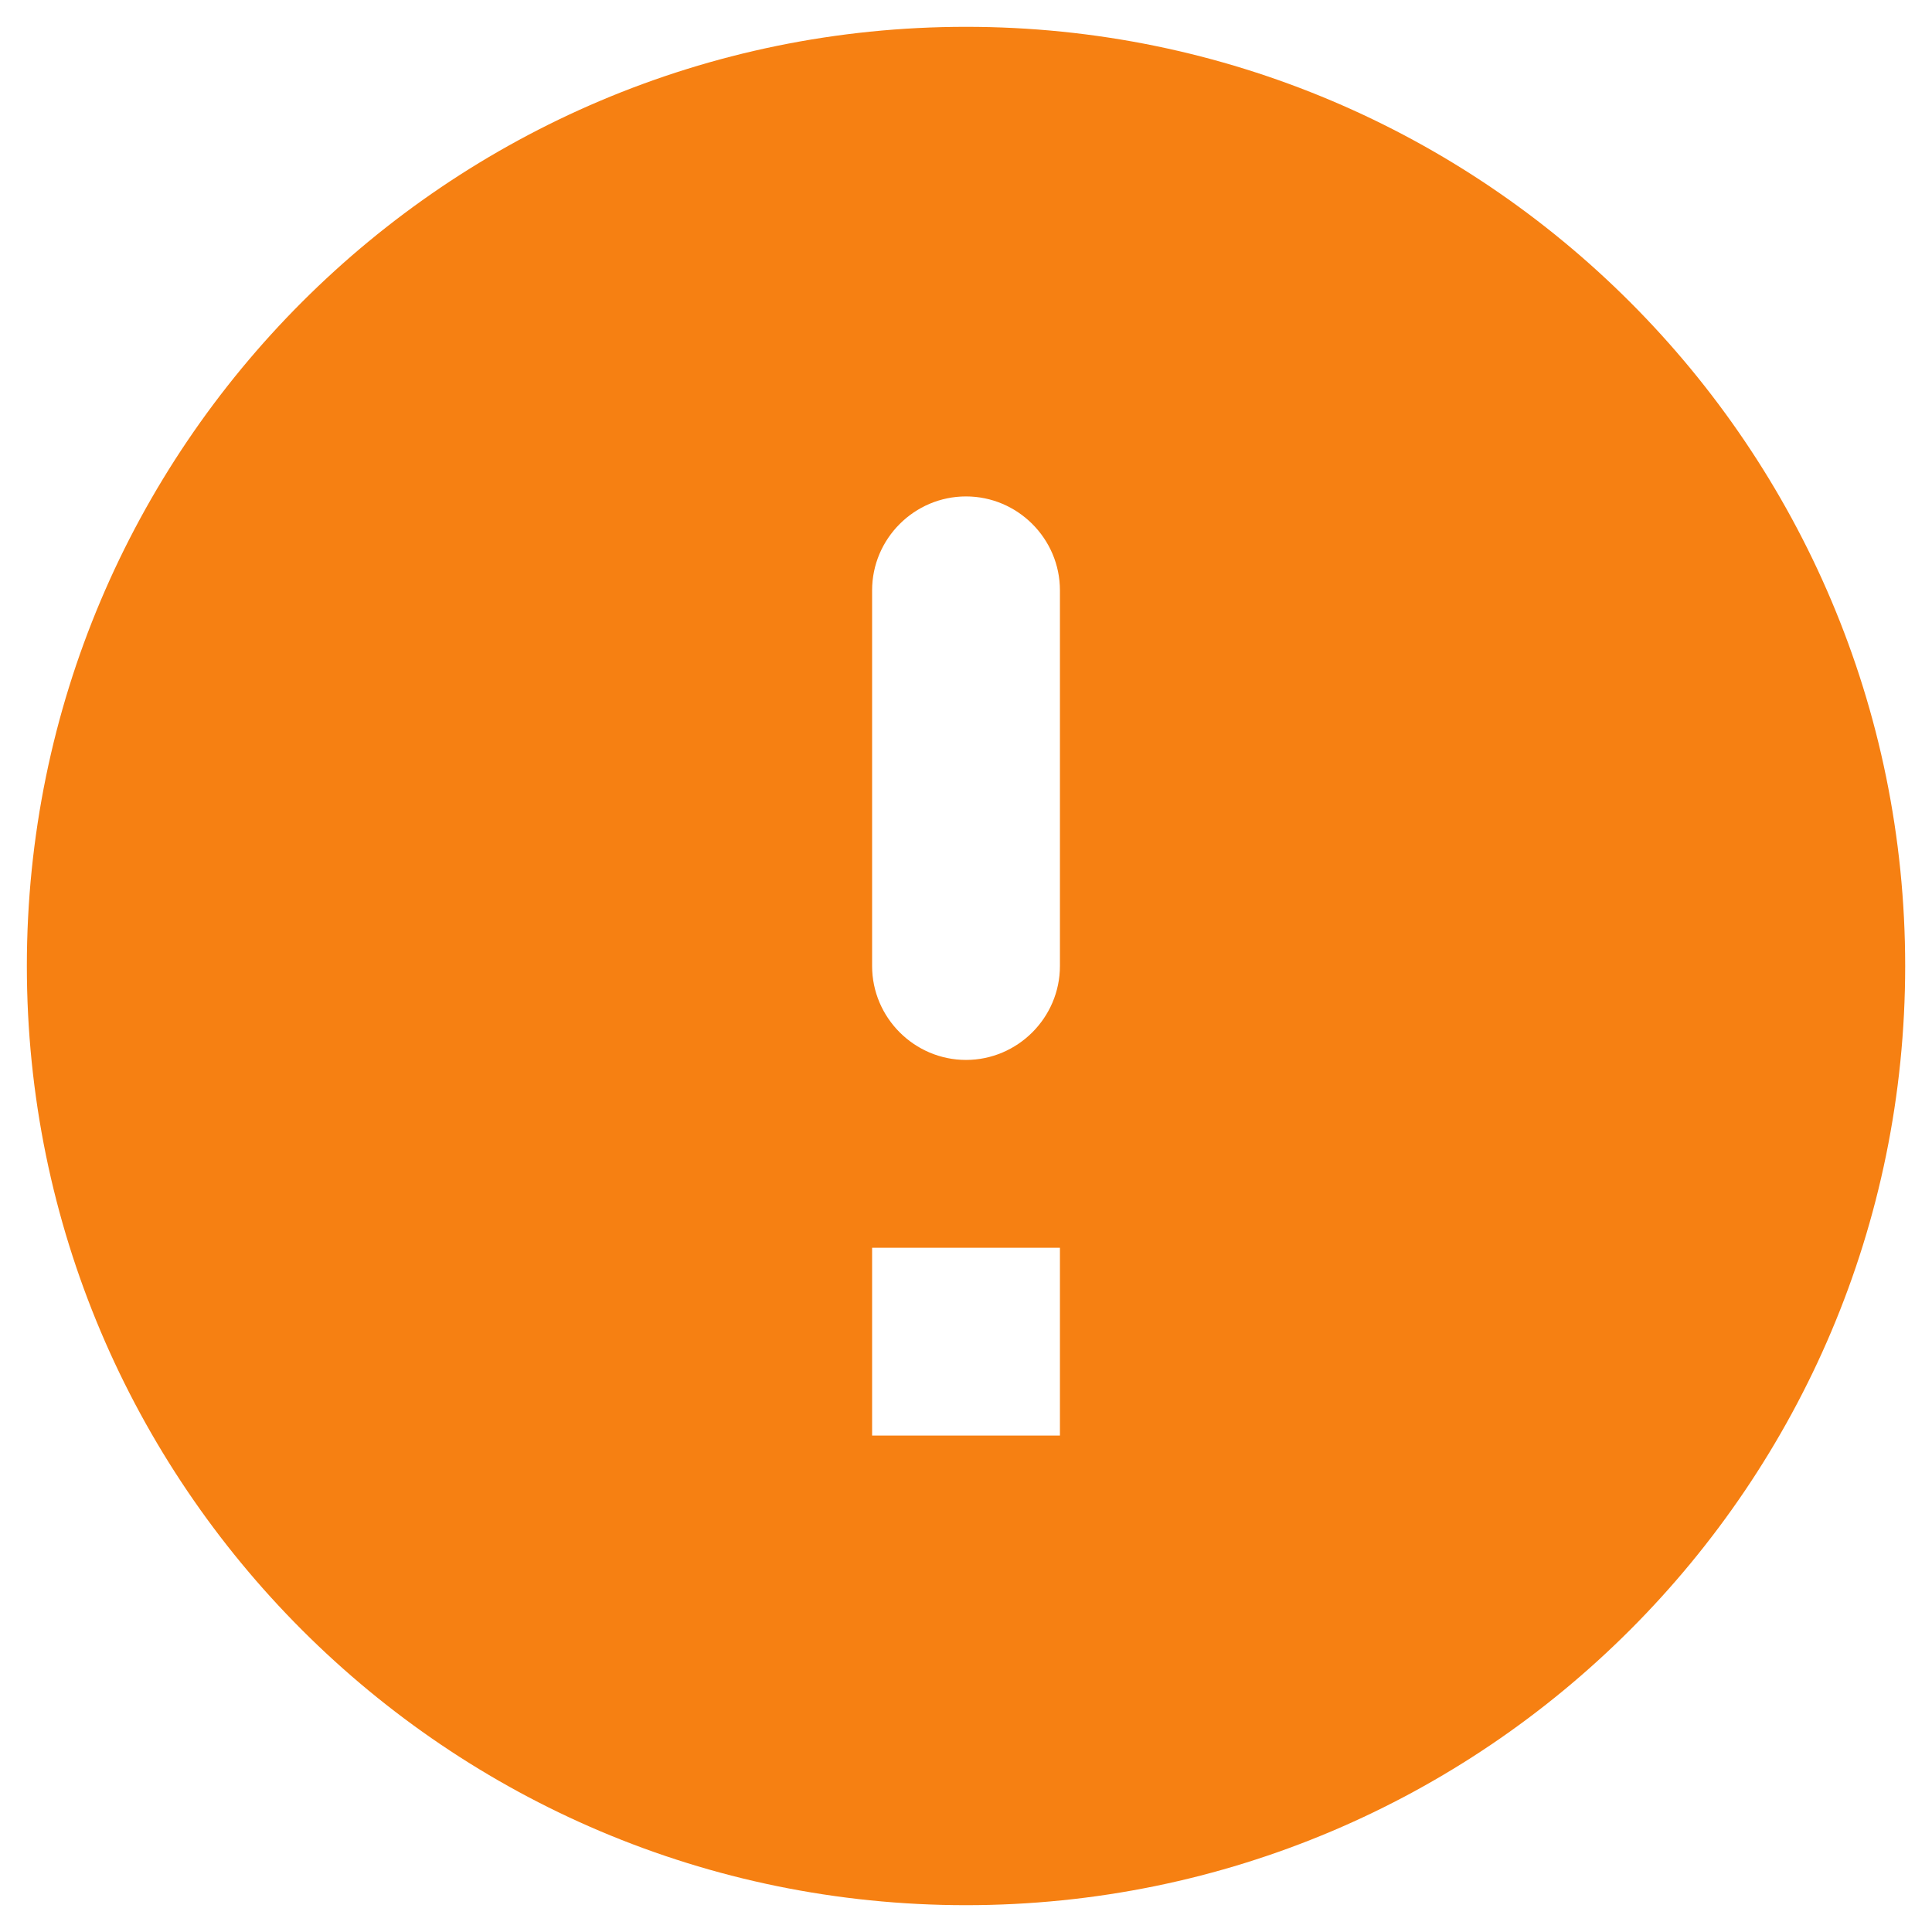<svg xmlns="http://www.w3.org/2000/svg" width="60" height="60" viewBox="0 0 60 60" fill="none"><path d="M30 0.833C13.9 0.833 0.834 13.9 0.834 30C0.834 46.1 13.9 59.167 30 59.167C46.1 59.167 59.167 46.1 59.167 30C59.167 13.9 46.1 0.833 30 0.833ZM30 32.917C28.396 32.917 27.084 31.604 27.084 30V18.333C27.084 16.729 28.396 15.417 30 15.417C31.604 15.417 32.917 16.729 32.917 18.333V30C32.917 31.604 31.604 32.917 30 32.917ZM32.917 44.583H27.084V38.75H32.917V44.583Z" fill="#F68012"></path></svg>